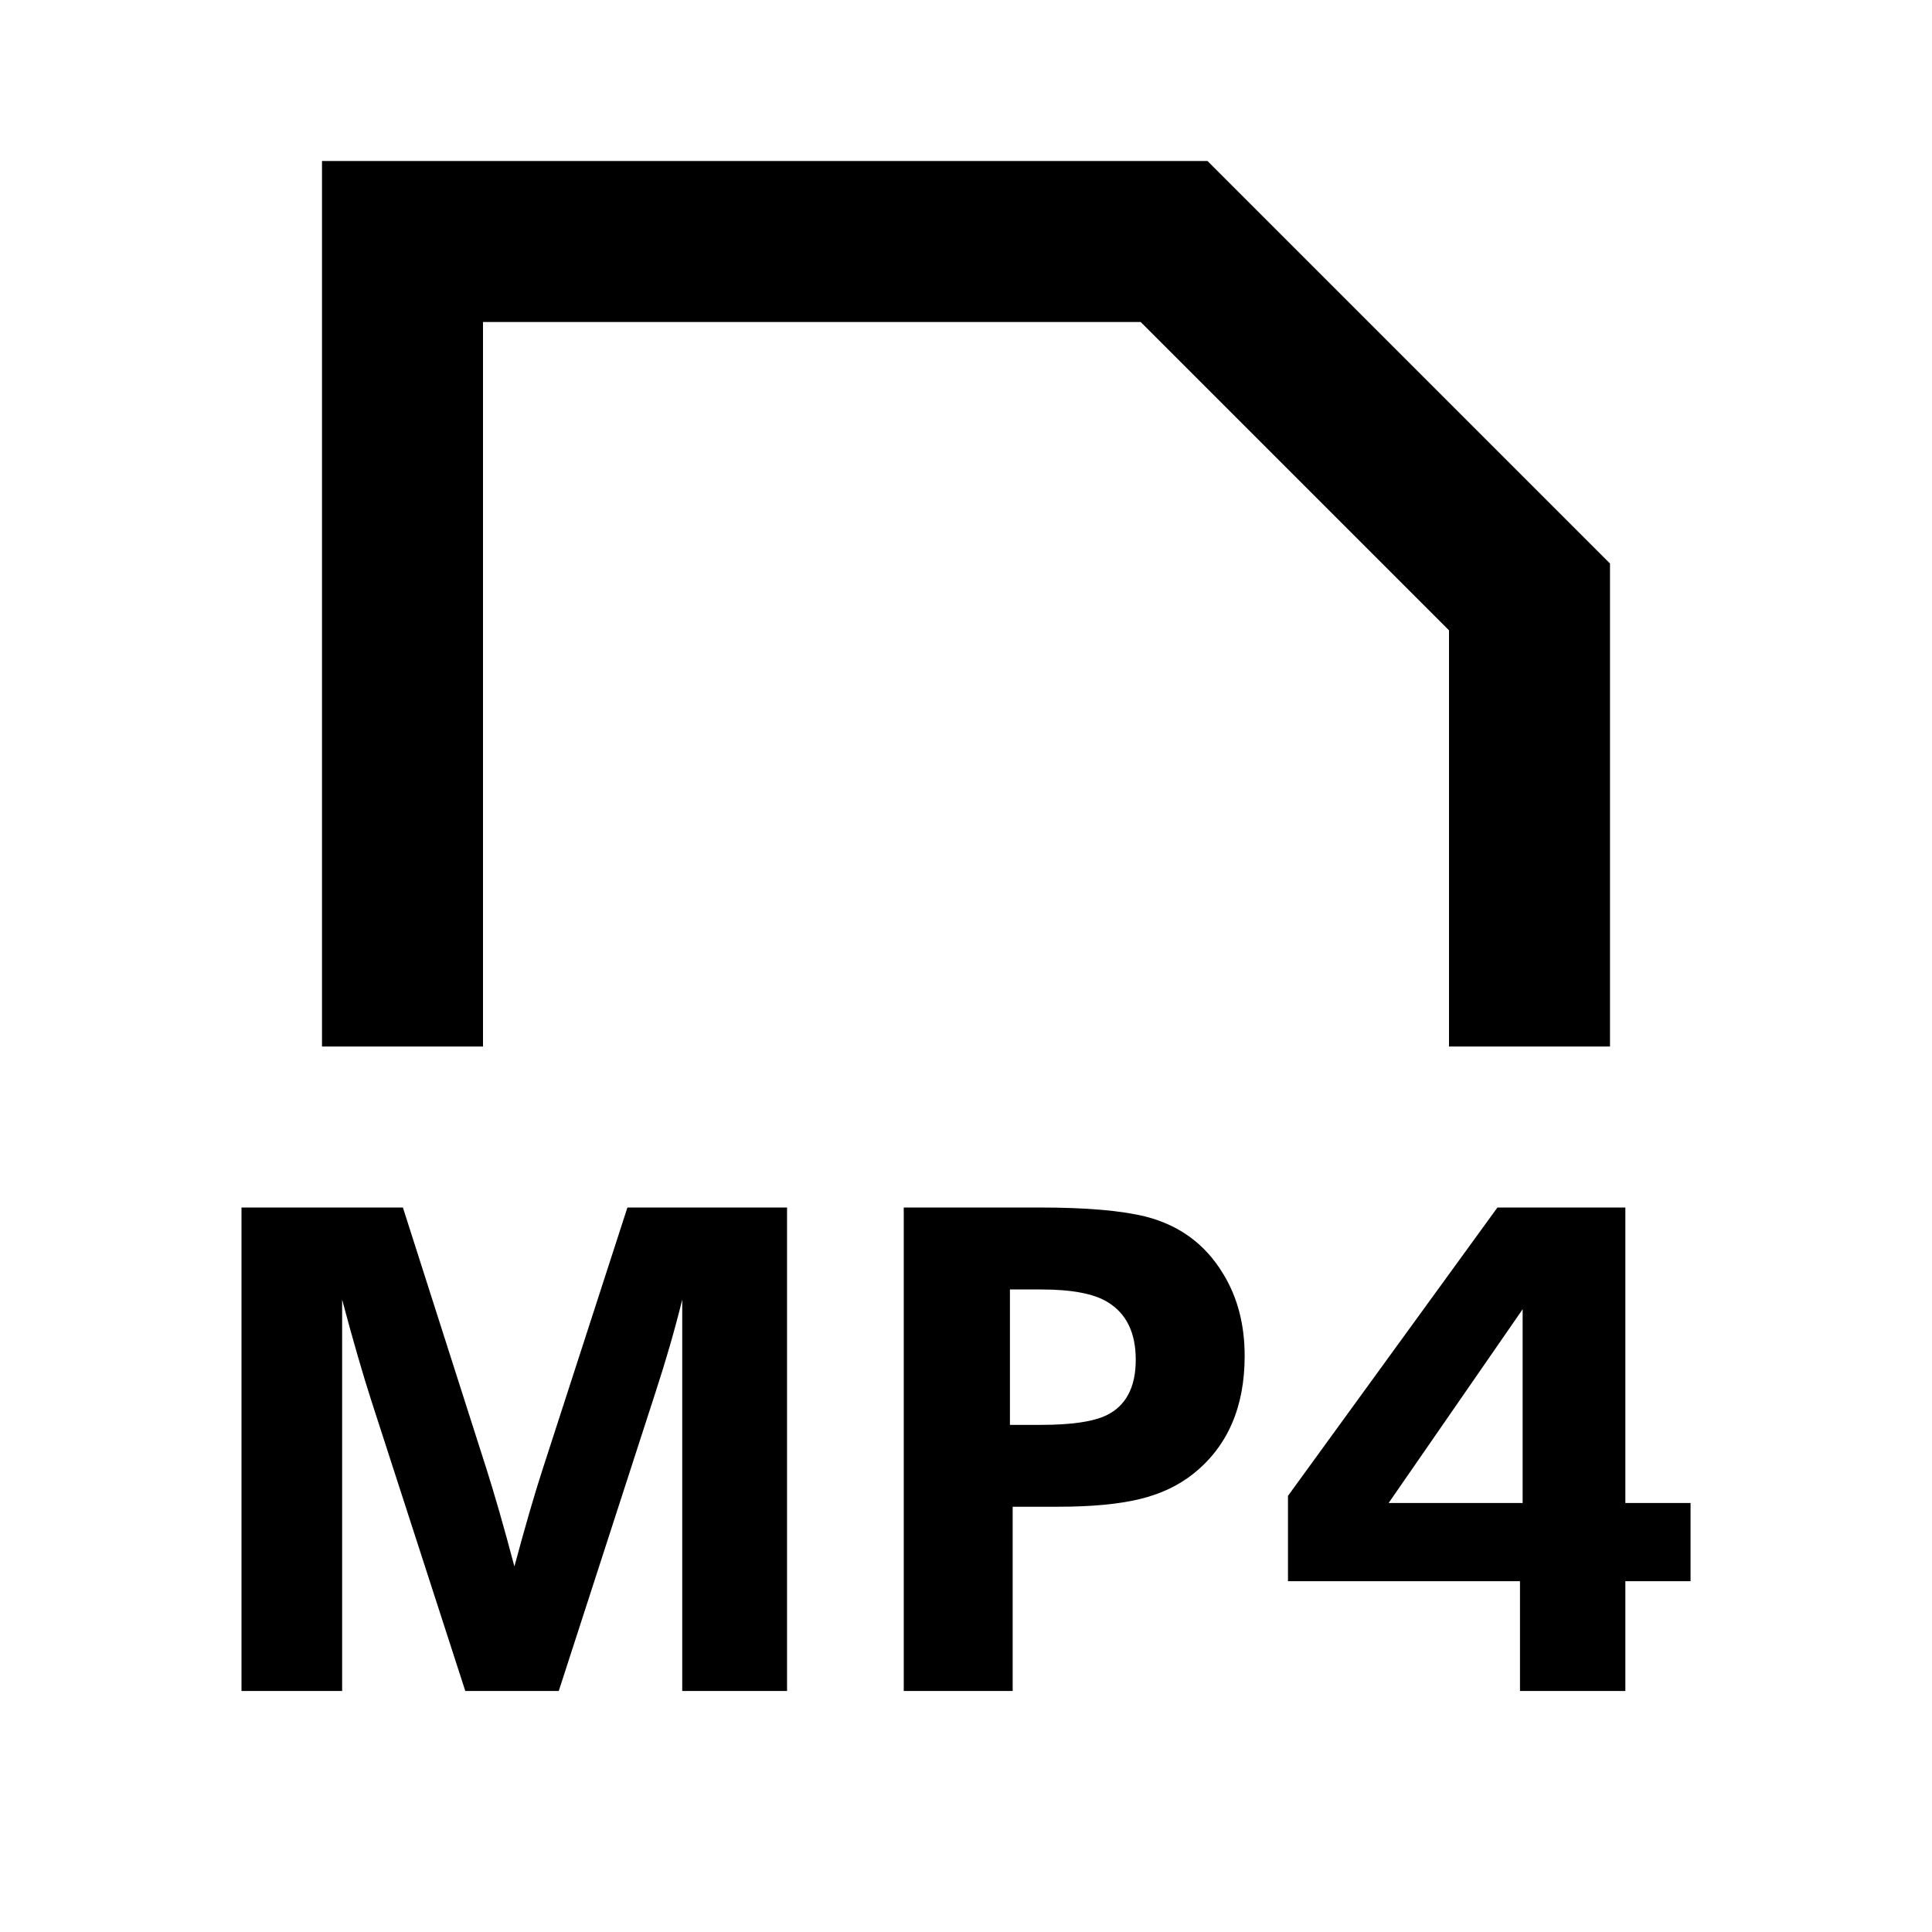 <?xml version="1.0" encoding="UTF-8"?>
<!-- Скачано с сайта svg4.ru / Downloaded from svg4.ru -->
<svg width="800px" height="800px" viewBox="0 0 512 512" version="1.1" xmlns="http://www.w3.org/2000/svg" xmlns:xlink="http://www.w3.org/1999/xlink">
    <title>mp4-document</title>
    <g id="Page-1" stroke="none" stroke-width="1" fill="none" fill-rule="evenodd">
        <g id="drop" fill="#000000" transform="translate(64, 42.667)">
            <path d="M256,7.10542736e-15 L21.333,7.10542736e-15 L21.333,234.667 L64,234.667 L64,192 L64,169.6 L64,42.667 L238.293,42.667 L320,124.373 L320,169.6 L320,192 L320,234.667 L362.667,234.667 L362.667,106.667 L256,7.10542736e-15 L256,7.10542736e-15 Z M79.829,346.607 C77.653,353.284 75.157,361.924 72.32,372.463 C69.504,361.796 67.008,353.178 64.917,346.607 L42.773,277.338 L-1.42108547e-14,277.338 L-1.42108547e-14,405.466 L26.667,405.466 L26.667,301.743 C29.611,312.794 32.192,321.647 34.347,328.346 L59.307,405.466 L84.075,405.466 L109.76,326.17 C112.405,318.084 114.773,309.956 116.8,301.743 L116.8,405.466 L144.576,405.466 L144.576,277.338 L102.272,277.338 L79.829,346.607 Z M211.599,277.338 C223.887,277.338 233.252,278.148 239.716,279.77 C248.634,282.074 255.439,287.108 260.132,294.874 C263.951,301.082 265.85,308.356 265.85,316.676 C265.85,330.223 261.327,340.634 252.282,347.866 C248.356,351.002 243.62,353.263 238.031,354.607 C232.463,355.951 225.274,356.634 216.463,356.634 L216.463,356.634 L204.367,356.634 L204.367,405.466 L175.503,405.466 L175.503,277.338 Z M211.94,299.055 L203.642,299.055 L203.642,334.938 L211.94,334.938 C219.962,334.938 225.722,334.084 229.22,332.399 C234.404,329.882 236.986,324.954 236.986,317.679 C236.986,310.511 234.49,305.391 229.498,302.383 C225.828,300.143 219.962,299.055 211.94,299.055 L211.94,299.055 Z M339.516,355.648 L303.996,355.648 L339.516,304.299 L339.516,355.648 Z M366.737,355.648 L366.737,277.333 L332.838,277.333 L277.329,353.749 L277.329,376.363 L338.812,376.363 L338.812,405.461 L366.737,405.461 L366.737,376.363 L384.017,376.363 L384.017,355.648 L366.737,355.648 Z" id="Combined-Shape">

</path>
        </g>
    </g>
</svg>